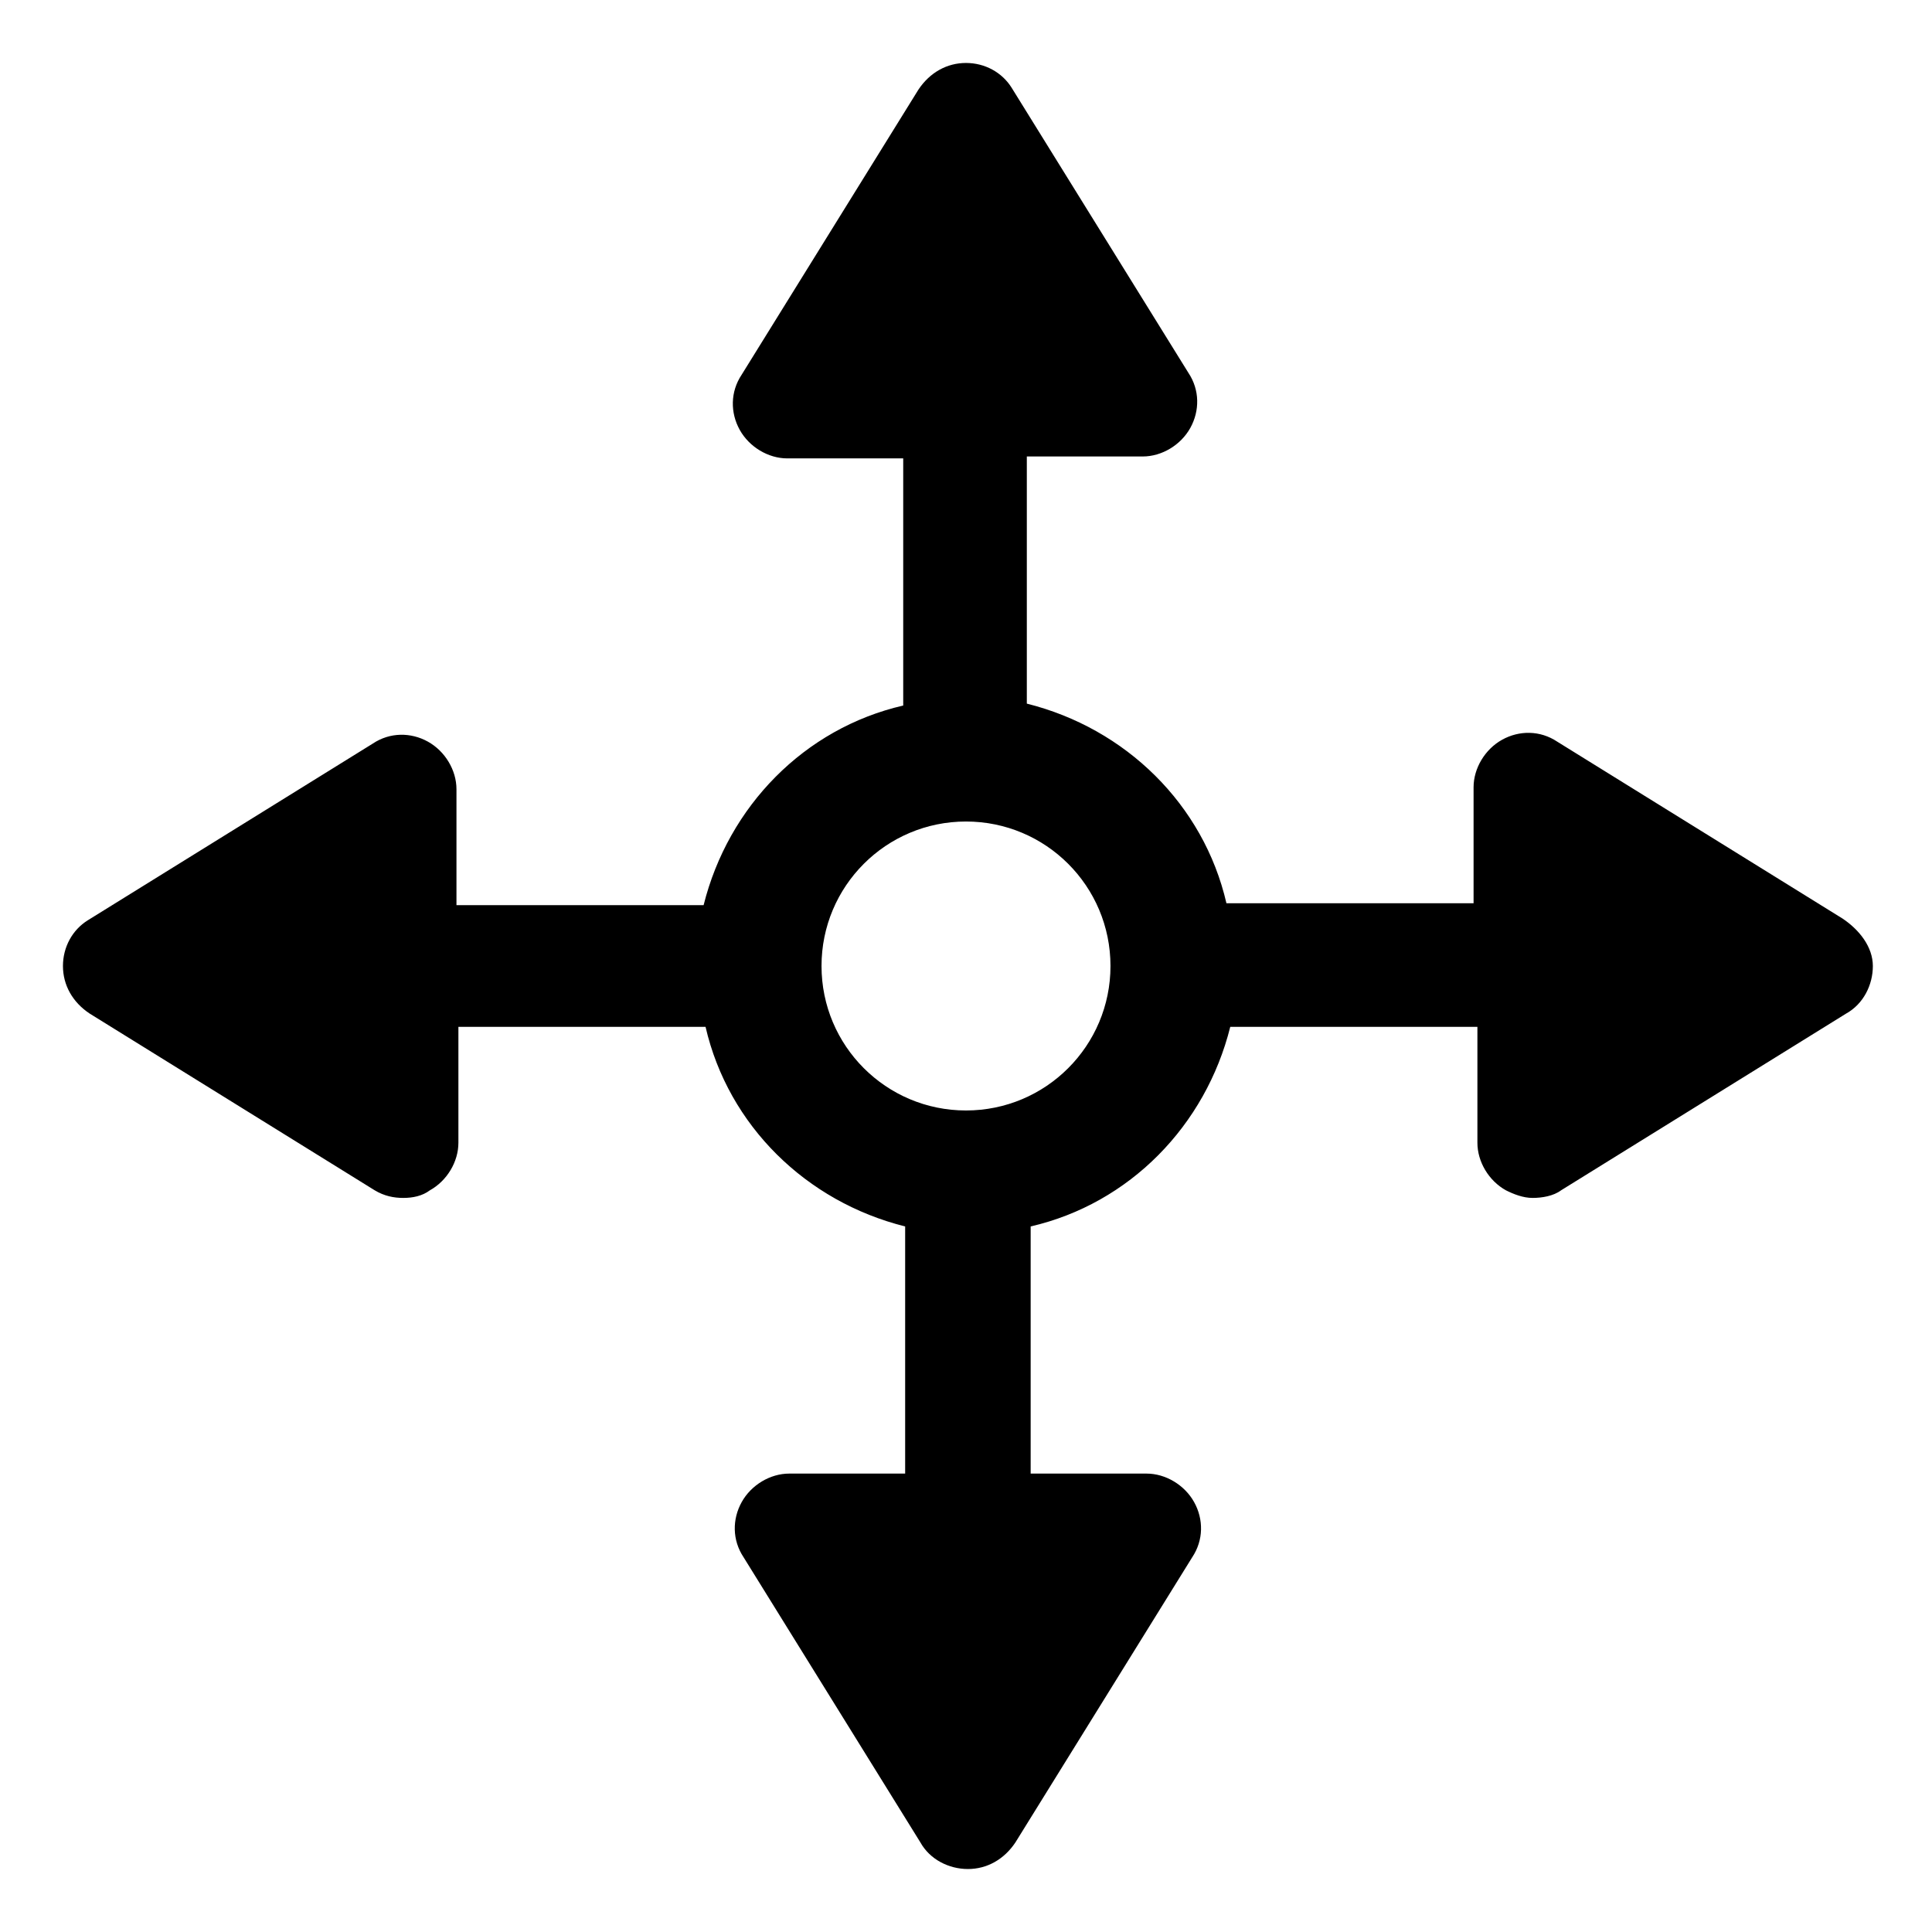 <?xml version="1.0" encoding="UTF-8"?>
<!-- Uploaded to: ICON Repo, www.svgrepo.com, Generator: ICON Repo Mixer Tools -->
<svg fill="#000000" width="800px" height="800px" version="1.1" viewBox="144 144 512 512" xmlns="http://www.w3.org/2000/svg">
 <path d="m632.25 387.4-75.57-46.855c-4.535-3.023-10.078-3.023-14.609-0.504-4.535 2.519-7.559 7.559-7.559 12.594v30.73h-65.496c-6.047-26.199-26.703-46.352-52.898-52.898v-65.496h30.73c5.039 0 10.078-3.023 12.594-7.559 2.519-4.535 2.519-10.078-0.504-14.609l-46.855-75.57c-2.516-4.027-7.051-6.547-12.086-6.547-5.039 0-9.574 2.519-12.598 7.055l-46.855 75.57c-3.023 4.535-3.023 10.078-0.504 14.609 2.519 4.535 7.559 7.559 12.594 7.559h30.73v65.496c-26.199 6.047-46.352 26.703-52.898 52.898h-65.496v-30.73c0-5.039-3.023-10.078-7.559-12.594-4.535-2.519-10.078-2.519-14.609 0.504l-75.57 46.855c-4.027 2.516-6.547 7.051-6.547 12.09s2.519 9.574 7.055 12.594l75.57 46.855c2.519 1.512 5.039 2.016 7.559 2.016 2.519 0 5.039-0.504 7.055-2.016 4.535-2.519 7.559-7.559 7.559-12.594v-30.73h65.496c6.047 26.199 26.703 46.352 52.898 52.898v65.496h-30.73c-5.039 0-10.078 3.023-12.594 7.559-2.519 4.535-2.519 10.078 0.504 14.609l46.855 75.57c2.519 4.535 7.559 7.055 12.594 7.055 5.039 0 9.574-2.519 12.594-7.055l46.855-75.57c3.023-4.535 3.023-10.078 0.504-14.609-2.519-4.535-7.559-7.559-12.594-7.559h-30.73v-65.496c26.199-6.047 46.352-26.703 52.898-52.898h65.496v30.73c0 5.039 3.023 10.078 7.559 12.594 2.016 1.008 4.535 2.016 7.055 2.016s5.543-0.504 7.559-2.016l75.57-46.855c4.535-2.519 7.055-7.559 7.055-12.594-0.012-5.039-3.539-9.574-8.074-12.598zm-232.25 50.887c-21.16 0-38.289-17.129-38.289-38.289s17.129-38.289 38.289-38.289 38.289 17.129 38.289 38.289-17.129 38.289-38.289 38.289z"/>
</svg>
